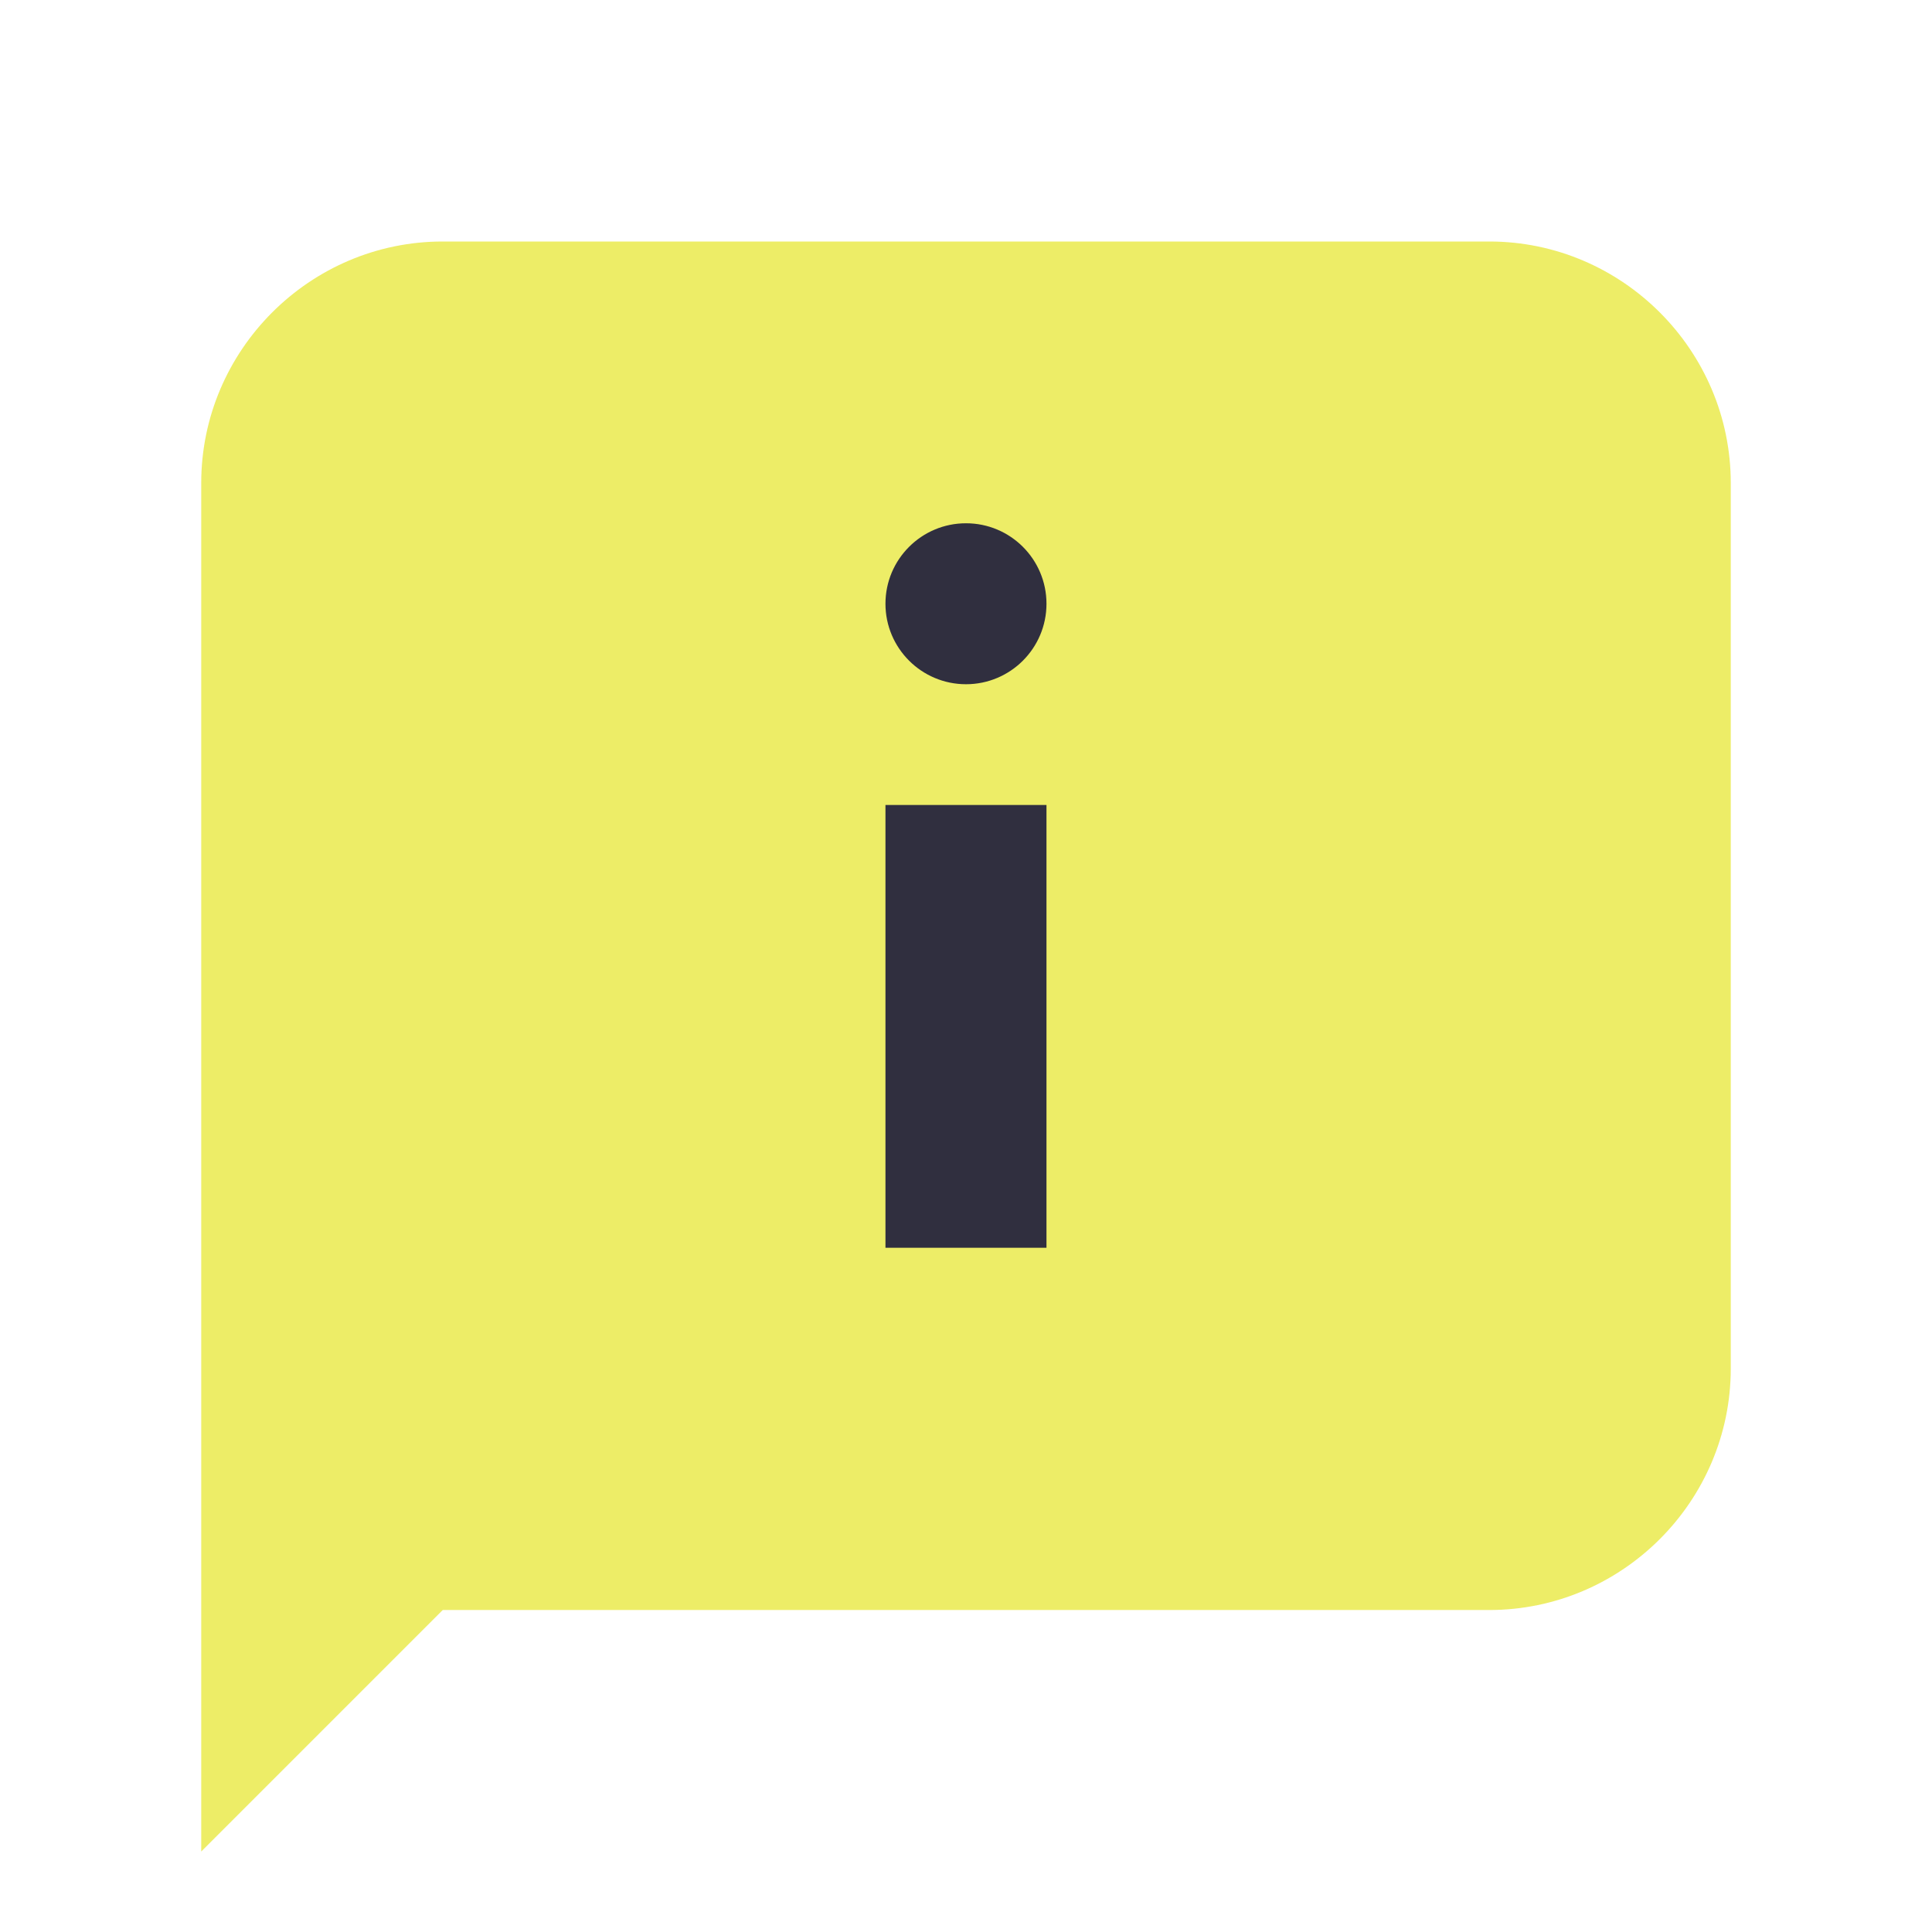 <svg width="32" height="32" viewBox="0 0 32 32" fill="none" xmlns="http://www.w3.org/2000/svg">
<path d="M24.667 26.667H7.333L3.333 30.667V8C3.333 5.8 5.133 4 7.333 4H24.667C26.867 4 28.667 5.8 28.667 8V22.667C28.667 24.867 26.867 26.667 24.667 26.667Z" fill="#EDED67"/>
<path d="M14.666 13.333H17.333V20.667H14.666V13.333Z" fill="#302F3F"/>
<path d="M16 11.333C16.736 11.333 17.333 10.736 17.333 10C17.333 9.264 16.736 8.667 16 8.667C15.264 8.667 14.666 9.264 14.666 10C14.666 10.736 15.264 11.333 16 11.333Z" fill="#302F3F"/>
</svg>
